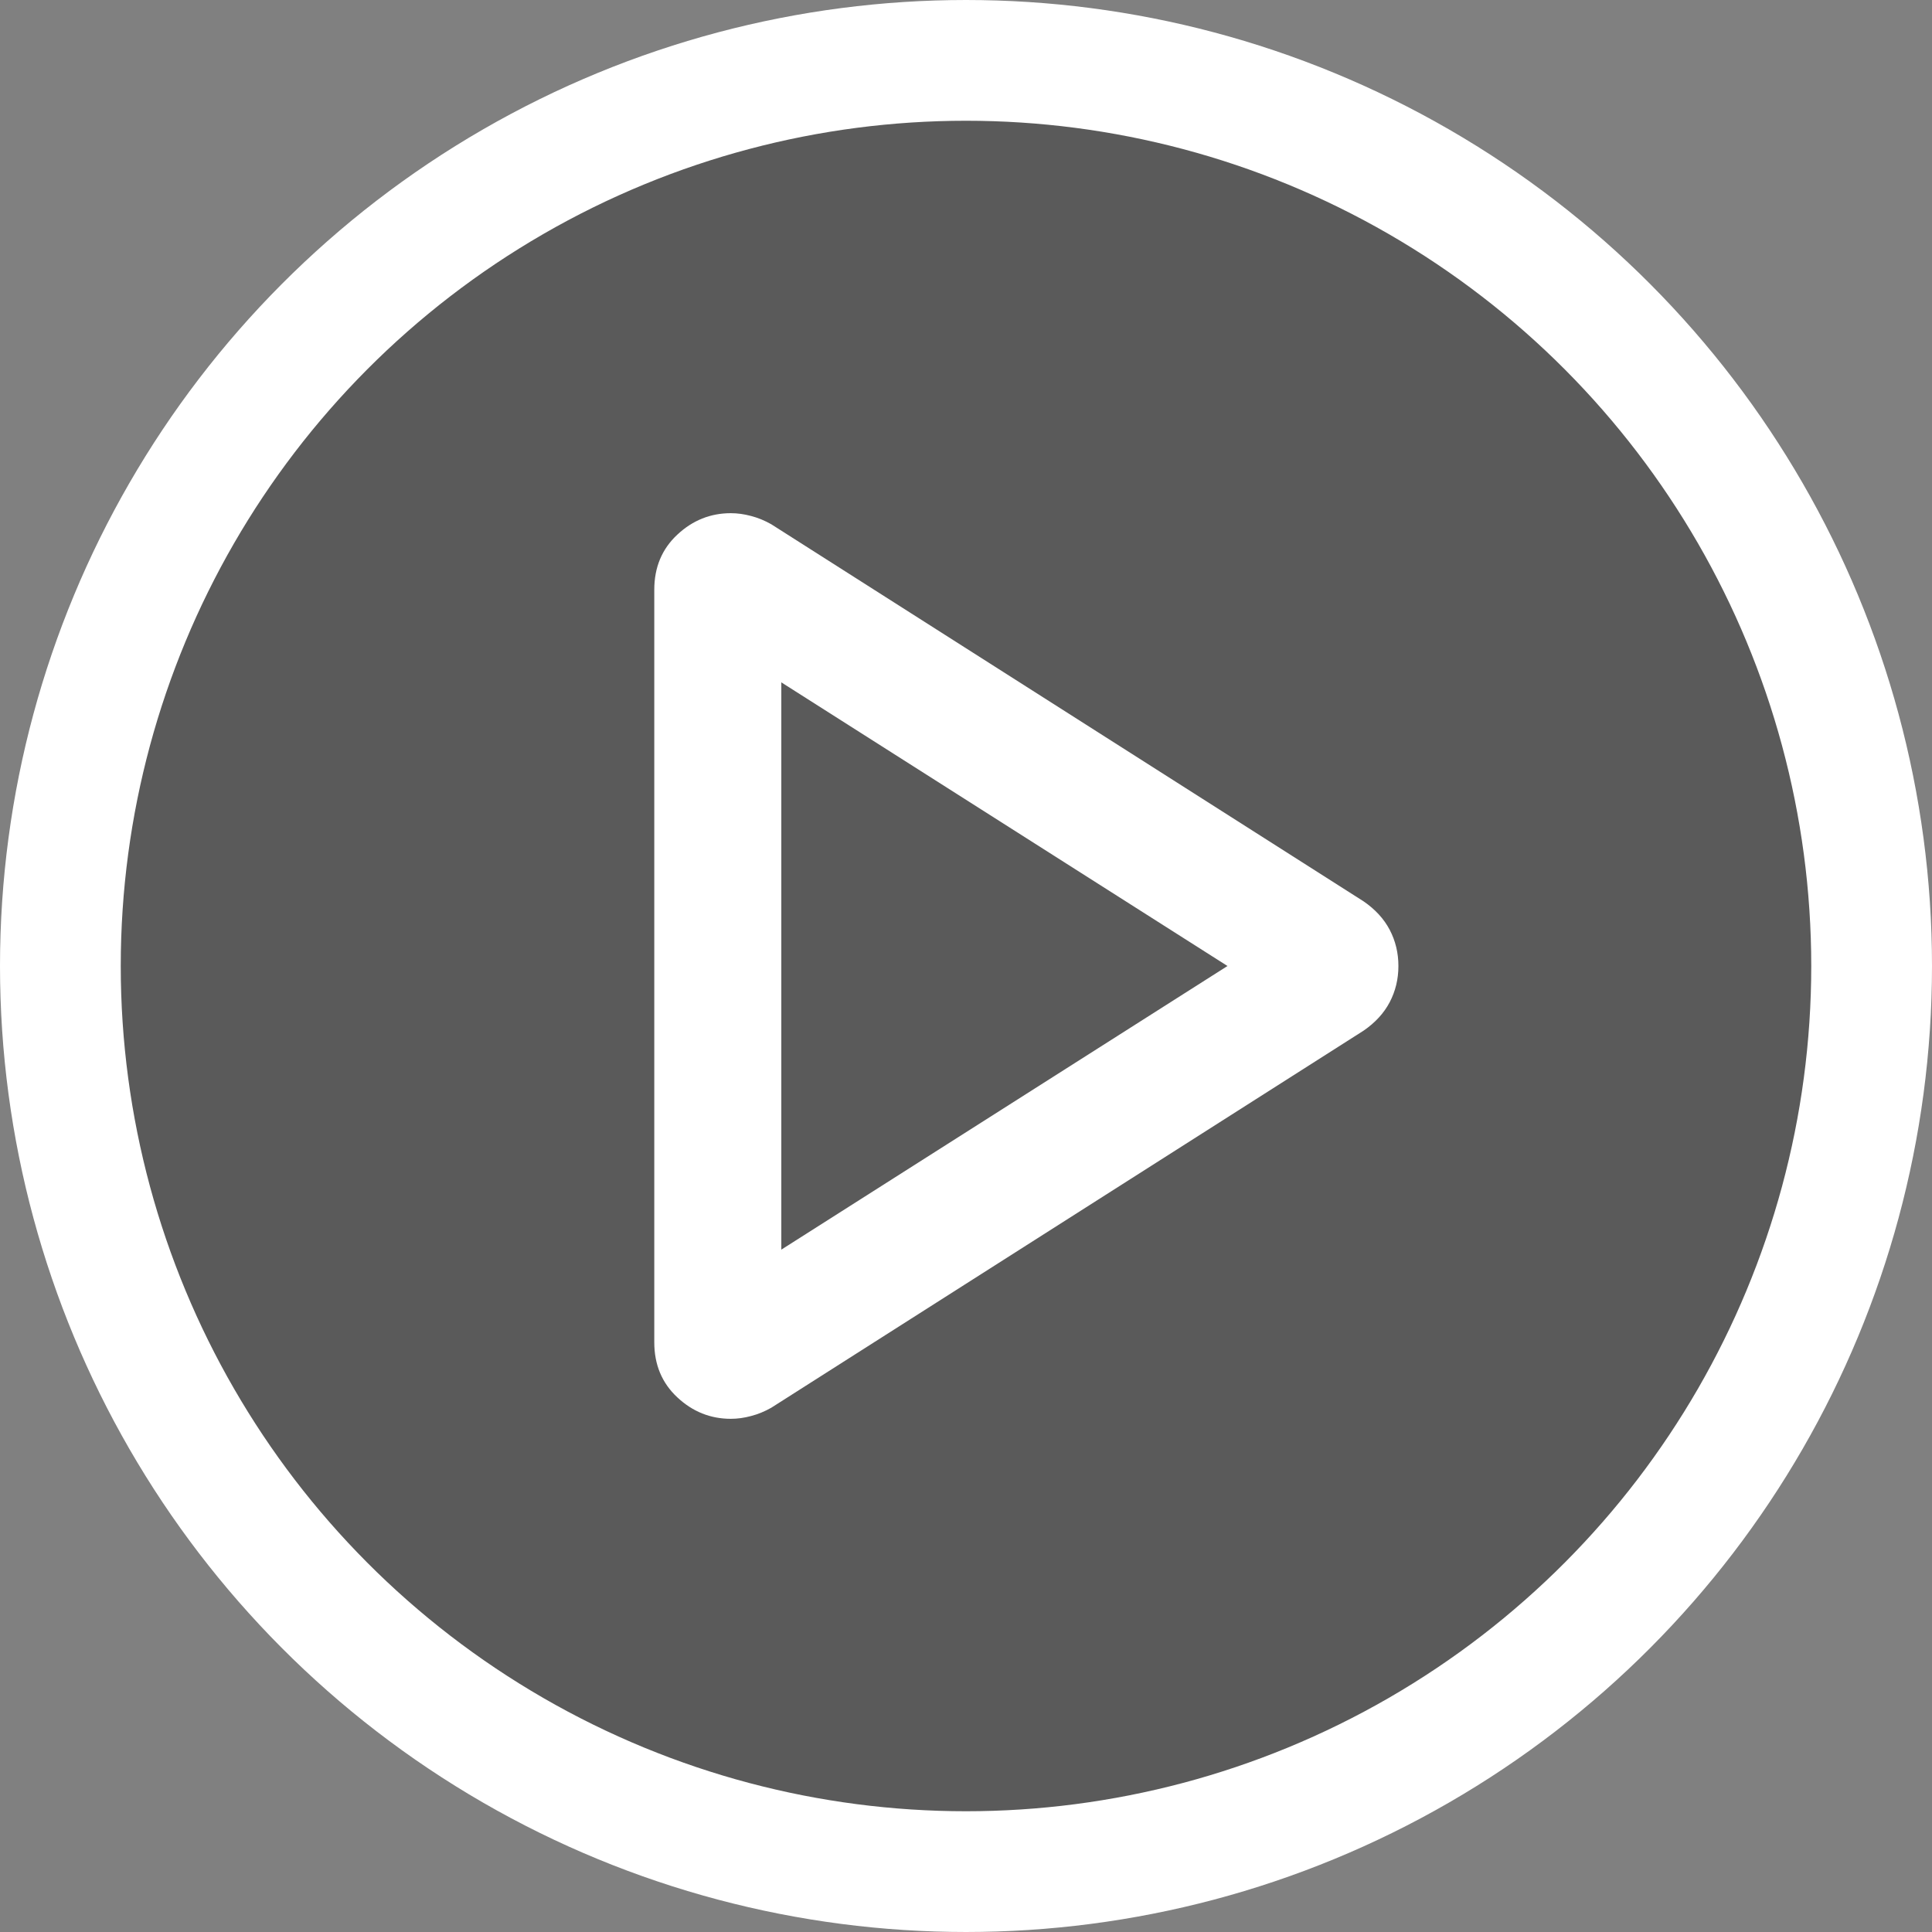 <svg width="32" height="32" viewBox="0 0 32 32" fill="none" xmlns="http://www.w3.org/2000/svg">
<rect x="0" y="0" width="32" height="32" fill="#808080" stroke="none"/>
<circle cx="16" cy="16" r="15" fill="black" fill-opacity="0.3" stroke="white" stroke-width="2"/>
<path d="M10.837 22.233V9.767C10.837 9.397 10.964 9.093 11.218 8.856C11.471 8.619 11.767 8.5 12.105 8.5C12.213 8.5 12.324 8.515 12.439 8.546C12.555 8.576 12.666 8.622 12.774 8.683L22.585 14.929C22.777 15.061 22.922 15.218 23.018 15.401C23.114 15.585 23.162 15.784 23.162 16C23.162 16.216 23.114 16.415 23.018 16.599C22.922 16.782 22.777 16.939 22.585 17.071L12.774 23.317C12.666 23.378 12.555 23.424 12.439 23.454C12.324 23.485 12.213 23.5 12.105 23.5C11.767 23.5 11.471 23.381 11.218 23.144C10.964 22.907 10.837 22.603 10.837 22.233ZM12.941 20.698L20.331 16L12.941 11.302V20.698Z" fill="white"/>
</svg>
